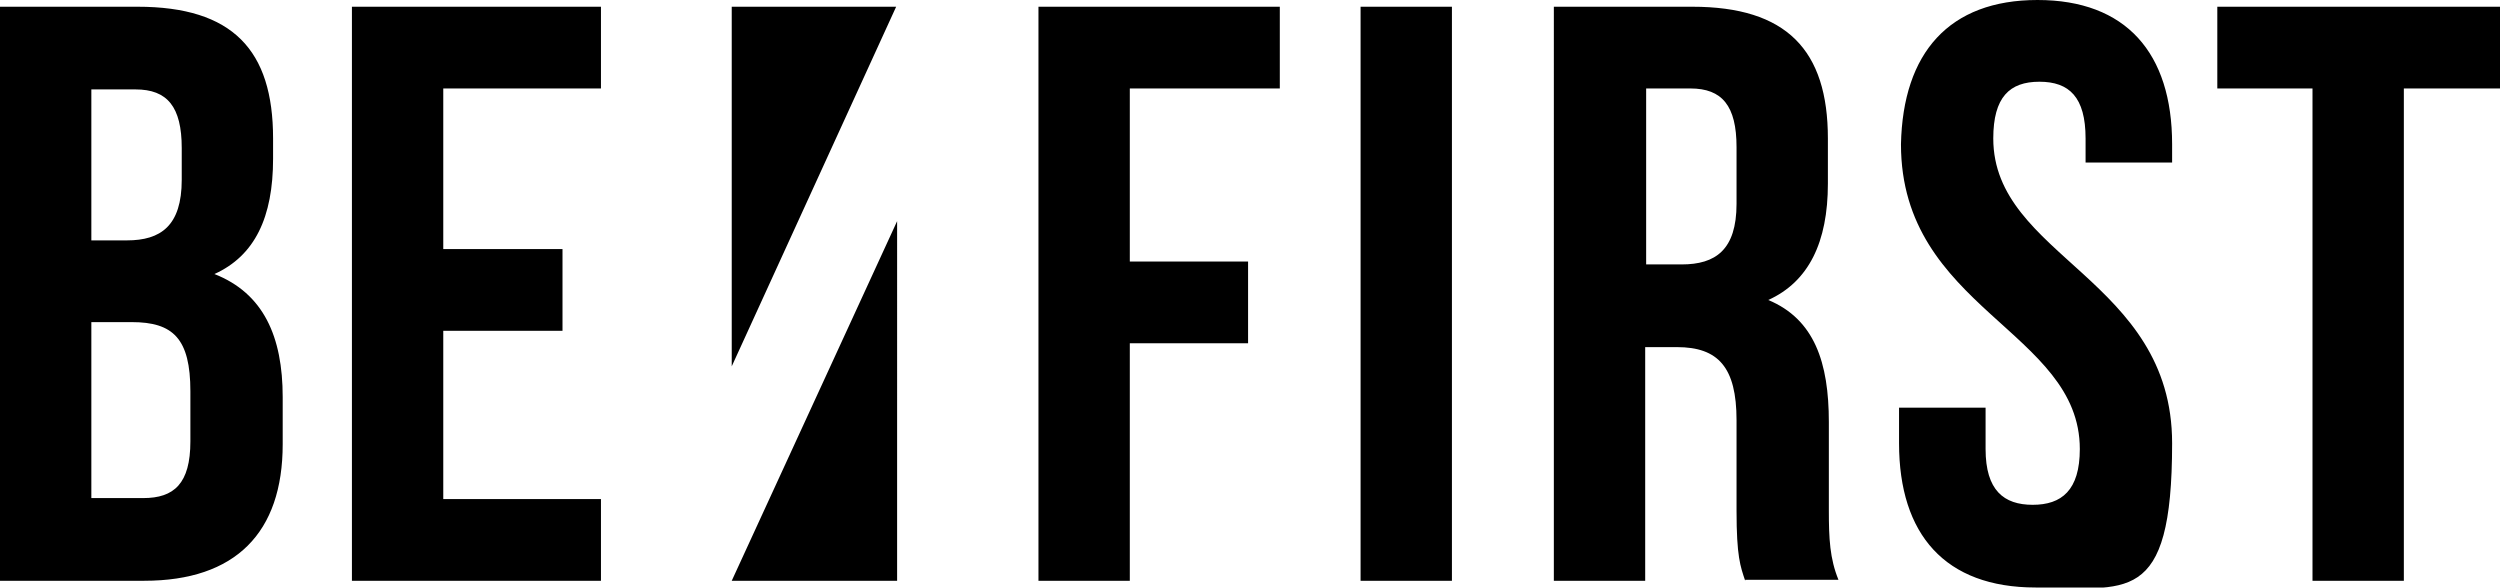 <?xml version="1.0" encoding="UTF-8"?>
<svg id="_レイヤー_1" data-name="レイヤー_1" xmlns="http://www.w3.org/2000/svg" width="260" height="61.1" version="1.1" xmlns:xlink="http://www.w3.org/1999/xlink" viewBox="0 0 260 61.1">
  <!-- Generator: Adobe Illustrator 29.3.1, SVG Export Plug-In . SVG Version: 2.1.0 Build 151)  -->
  <path d="M28.4,14.4v2.1c0,6.1-1.9,10.1-6.1,12,5.1,2,7.1,6.5,7.1,12.8v4.9c0,9.2-4.9,14.2-14.4,14.2H0V.7h14.3c9.9,0,14.1,4.5,14.1,13.7ZM9.5,9.2v15.8h3.7c3.5,0,5.7-1.5,5.7-6.3v-3.3c0-4.3-1.5-6.1-4.8-6.1h-4.6ZM9.5,33.5v18.3h5.4c3.2,0,4.9-1.5,4.9-5.9v-5.2c0-5.5-1.8-7.2-6.1-7.2h-4.2ZM46.1,25.9h12.4v8.5h-12.4v17.5h16.4v8.5h-25.9V.7h25.9v8.5h-16.4v16.7ZM93.2.7h-17.1v37.4L93.2.7ZM76.1,60.4h17.2V23l-17.2,37.4ZM117.5,27.2h12.3v8.5h-12.3v24.7h-9.5V.7h25.1v8.5h-15.6s0,18,0,18ZM141.5.7h9.5v59.7h-9.5V.7ZM181.5,60.4c-.5-1.5-.9-2.5-.9-7.3v-9.4c0-5.5-1.9-7.6-6.2-7.6h-3.3v24.3h-9.5V.7h14.4c9.8,0,14.1,4.5,14.1,13.7v4.7c0,6.1-2,10.2-6.2,12.1,4.8,2,6.3,6.5,6.3,12.7v9.2c0,2.9.1,5,1,7.2h-9.7ZM171.2,9.2v18.3h3.7c3.5,0,5.7-1.5,5.7-6.3v-5.9c0-4.3-1.5-6.1-4.8-6.1h-4.6ZM211.9,0c9.2,0,14,5.5,14,15v1.9h-9v-2.5c0-4.3-1.7-5.9-4.8-5.9s-4.8,1.6-4.8,5.9c0,12.3,18.6,14.6,18.6,31.7s-4.8,15-14.2,15-14.2-5.5-14.2-15v-3.7h9v4.3c0,4.3,1.9,5.8,4.9,5.8s4.9-1.5,4.9-5.8c0-12.3-18.6-14.6-18.6-31.7.2-9.5,5-15,14.2-15h0ZM230.6.7h29.4v8.5h-10v51.2h-9.5V9.2h-9.9V.7h0Z"/>
</svg>